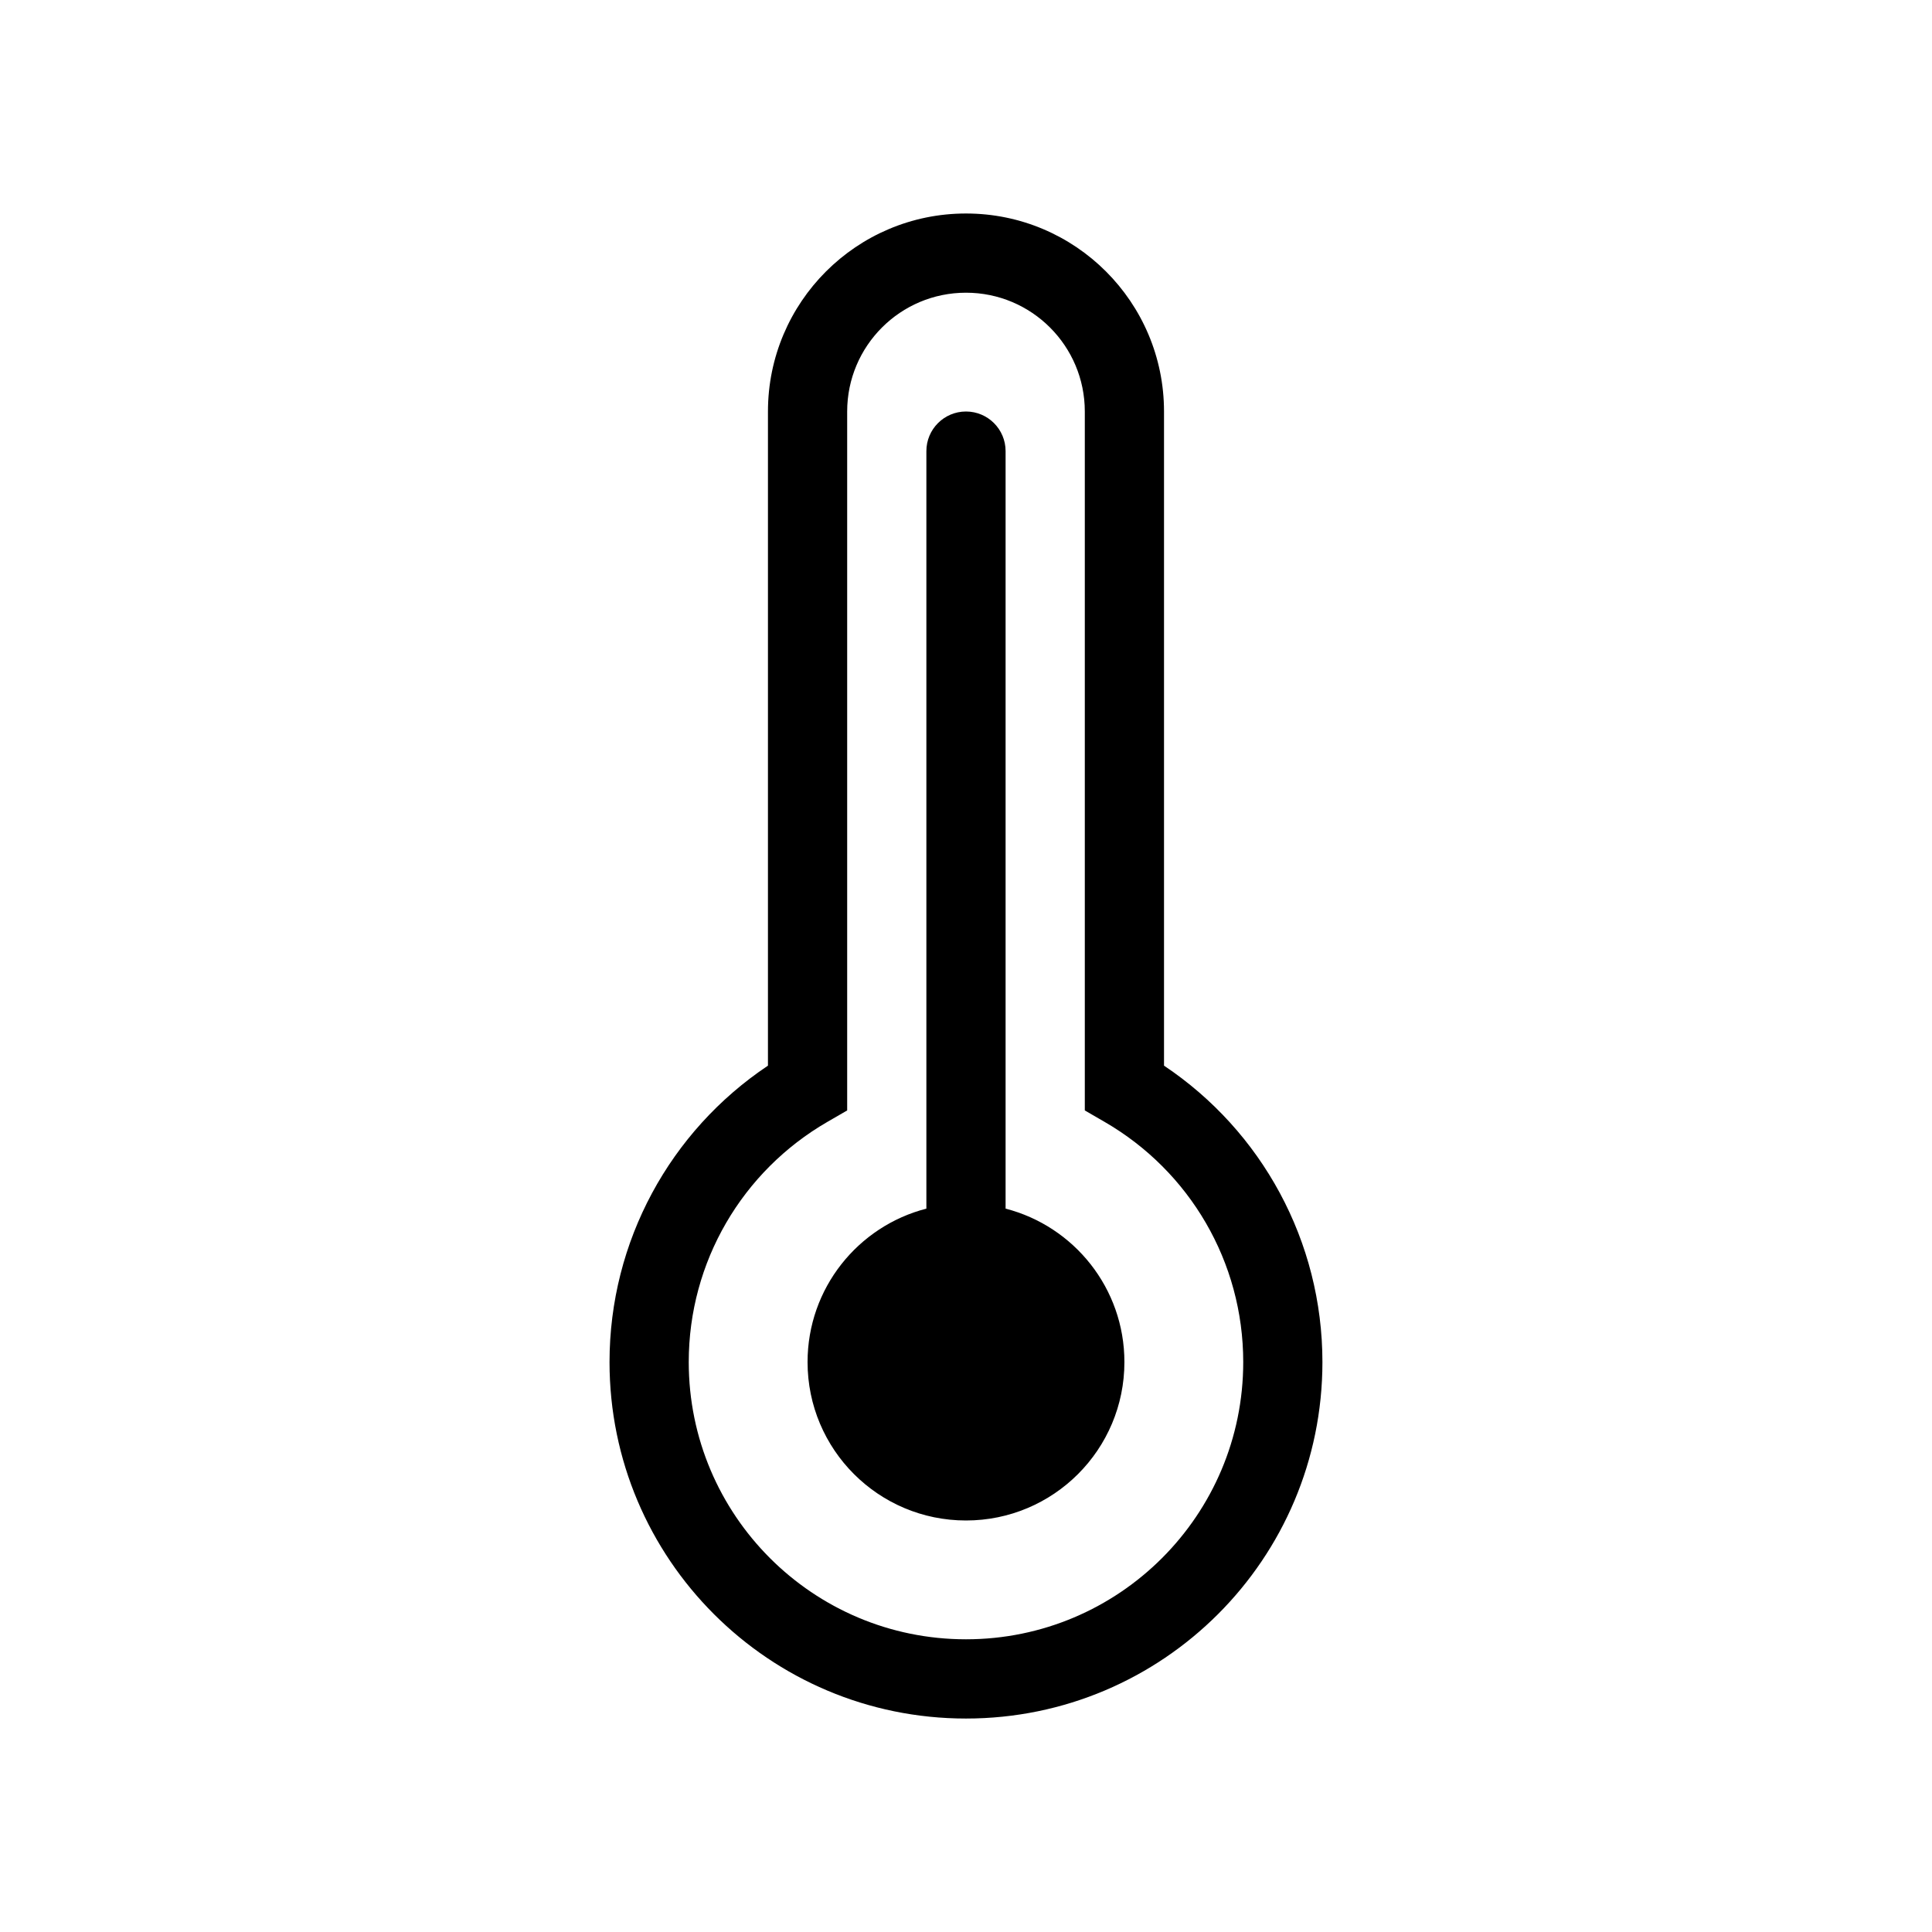 <?xml version="1.0" encoding="UTF-8"?>
<!-- Uploaded to: SVG Repo, www.svgrepo.com, Generator: SVG Repo Mixer Tools -->
<svg fill="#000000" width="800px" height="800px" version="1.1" viewBox="144 144 512 512" xmlns="http://www.w3.org/2000/svg">
 <path d="m389.5 464.3v-200.75c0-5.797 4.699-10.496 10.496-10.496s10.496 4.699 10.496 10.496v200.75c18.105 4.66 31.488 21.098 31.488 40.66 0 23.188-18.797 41.984-41.984 41.984s-41.984-18.797-41.984-41.984c0-19.562 13.379-36 31.488-40.66zm-41.984-211.24c0-28.984 23.496-52.48 52.48-52.48s52.48 23.496 52.48 52.48v173.35c25.922 17.332 41.98 46.551 41.98 78.555 0 52.172-42.293 94.465-94.461 94.465-52.172 0-94.465-42.293-94.465-94.465 0-32.004 16.059-61.223 41.984-78.555zm15.75 188.25c-22.562 13.051-36.742 37.109-36.742 63.648 0 40.578 32.895 73.473 73.473 73.473 40.574 0 73.473-32.895 73.473-73.473 0-26.539-14.184-50.598-36.746-63.648l-5.238-3.031v-185.22c0-17.391-14.098-31.488-31.488-31.488s-31.488 14.098-31.488 31.488v185.22z"/>
</svg>